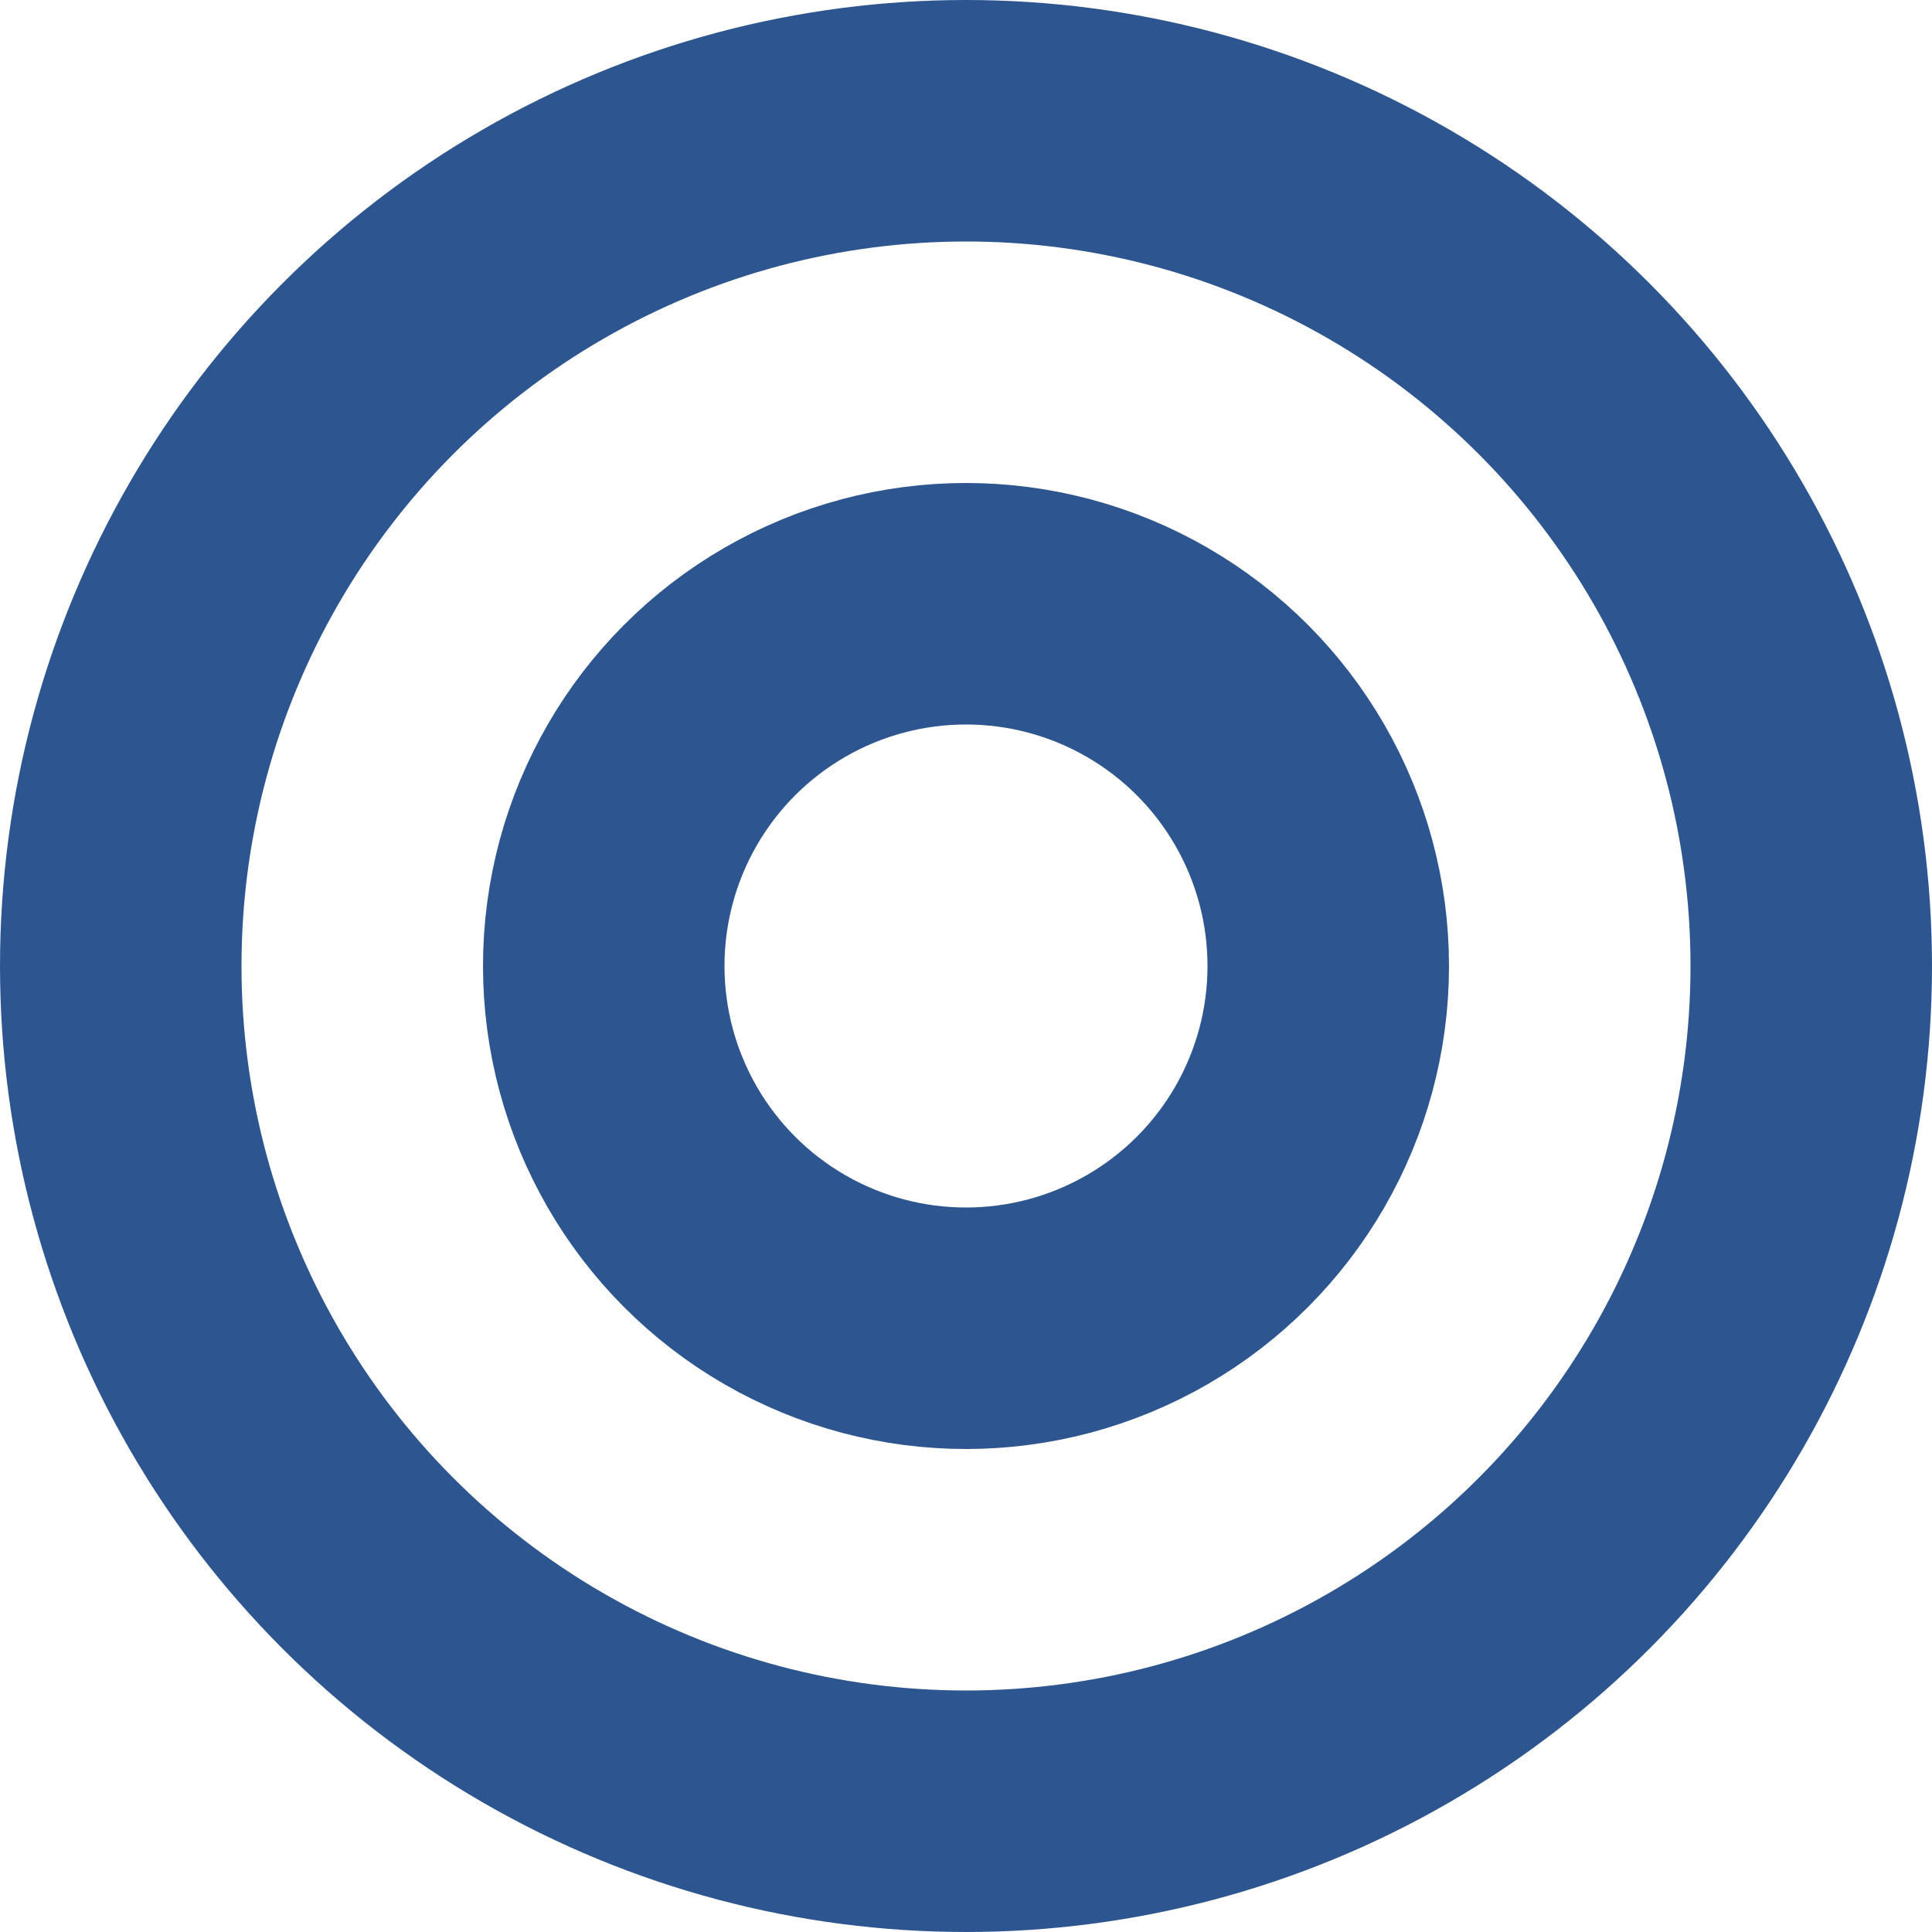 <svg xmlns="http://www.w3.org/2000/svg" width="24" height="24" viewBox="0 0 24 24">
  <g id="グループ_368" data-name="グループ 368" transform="translate(-522 -11580)">
    <g id="楕円形_50" data-name="楕円形 50" transform="translate(522 11580)" fill="none" stroke="#2d5691" stroke-width="3">
      <circle cx="12" cy="12" r="12" stroke="none"/>
      <circle cx="12" cy="12" r="10.5" fill="none"/>
    </g>
    <g id="楕円形_49" data-name="楕円形 49" transform="translate(528 11586)" fill="none" stroke="#2d5691" stroke-width="3">
      <circle cx="6" cy="6" r="6" stroke="none"/>
      <circle cx="6" cy="6" r="4.5" fill="none"/>
    </g>
  </g>
</svg>
